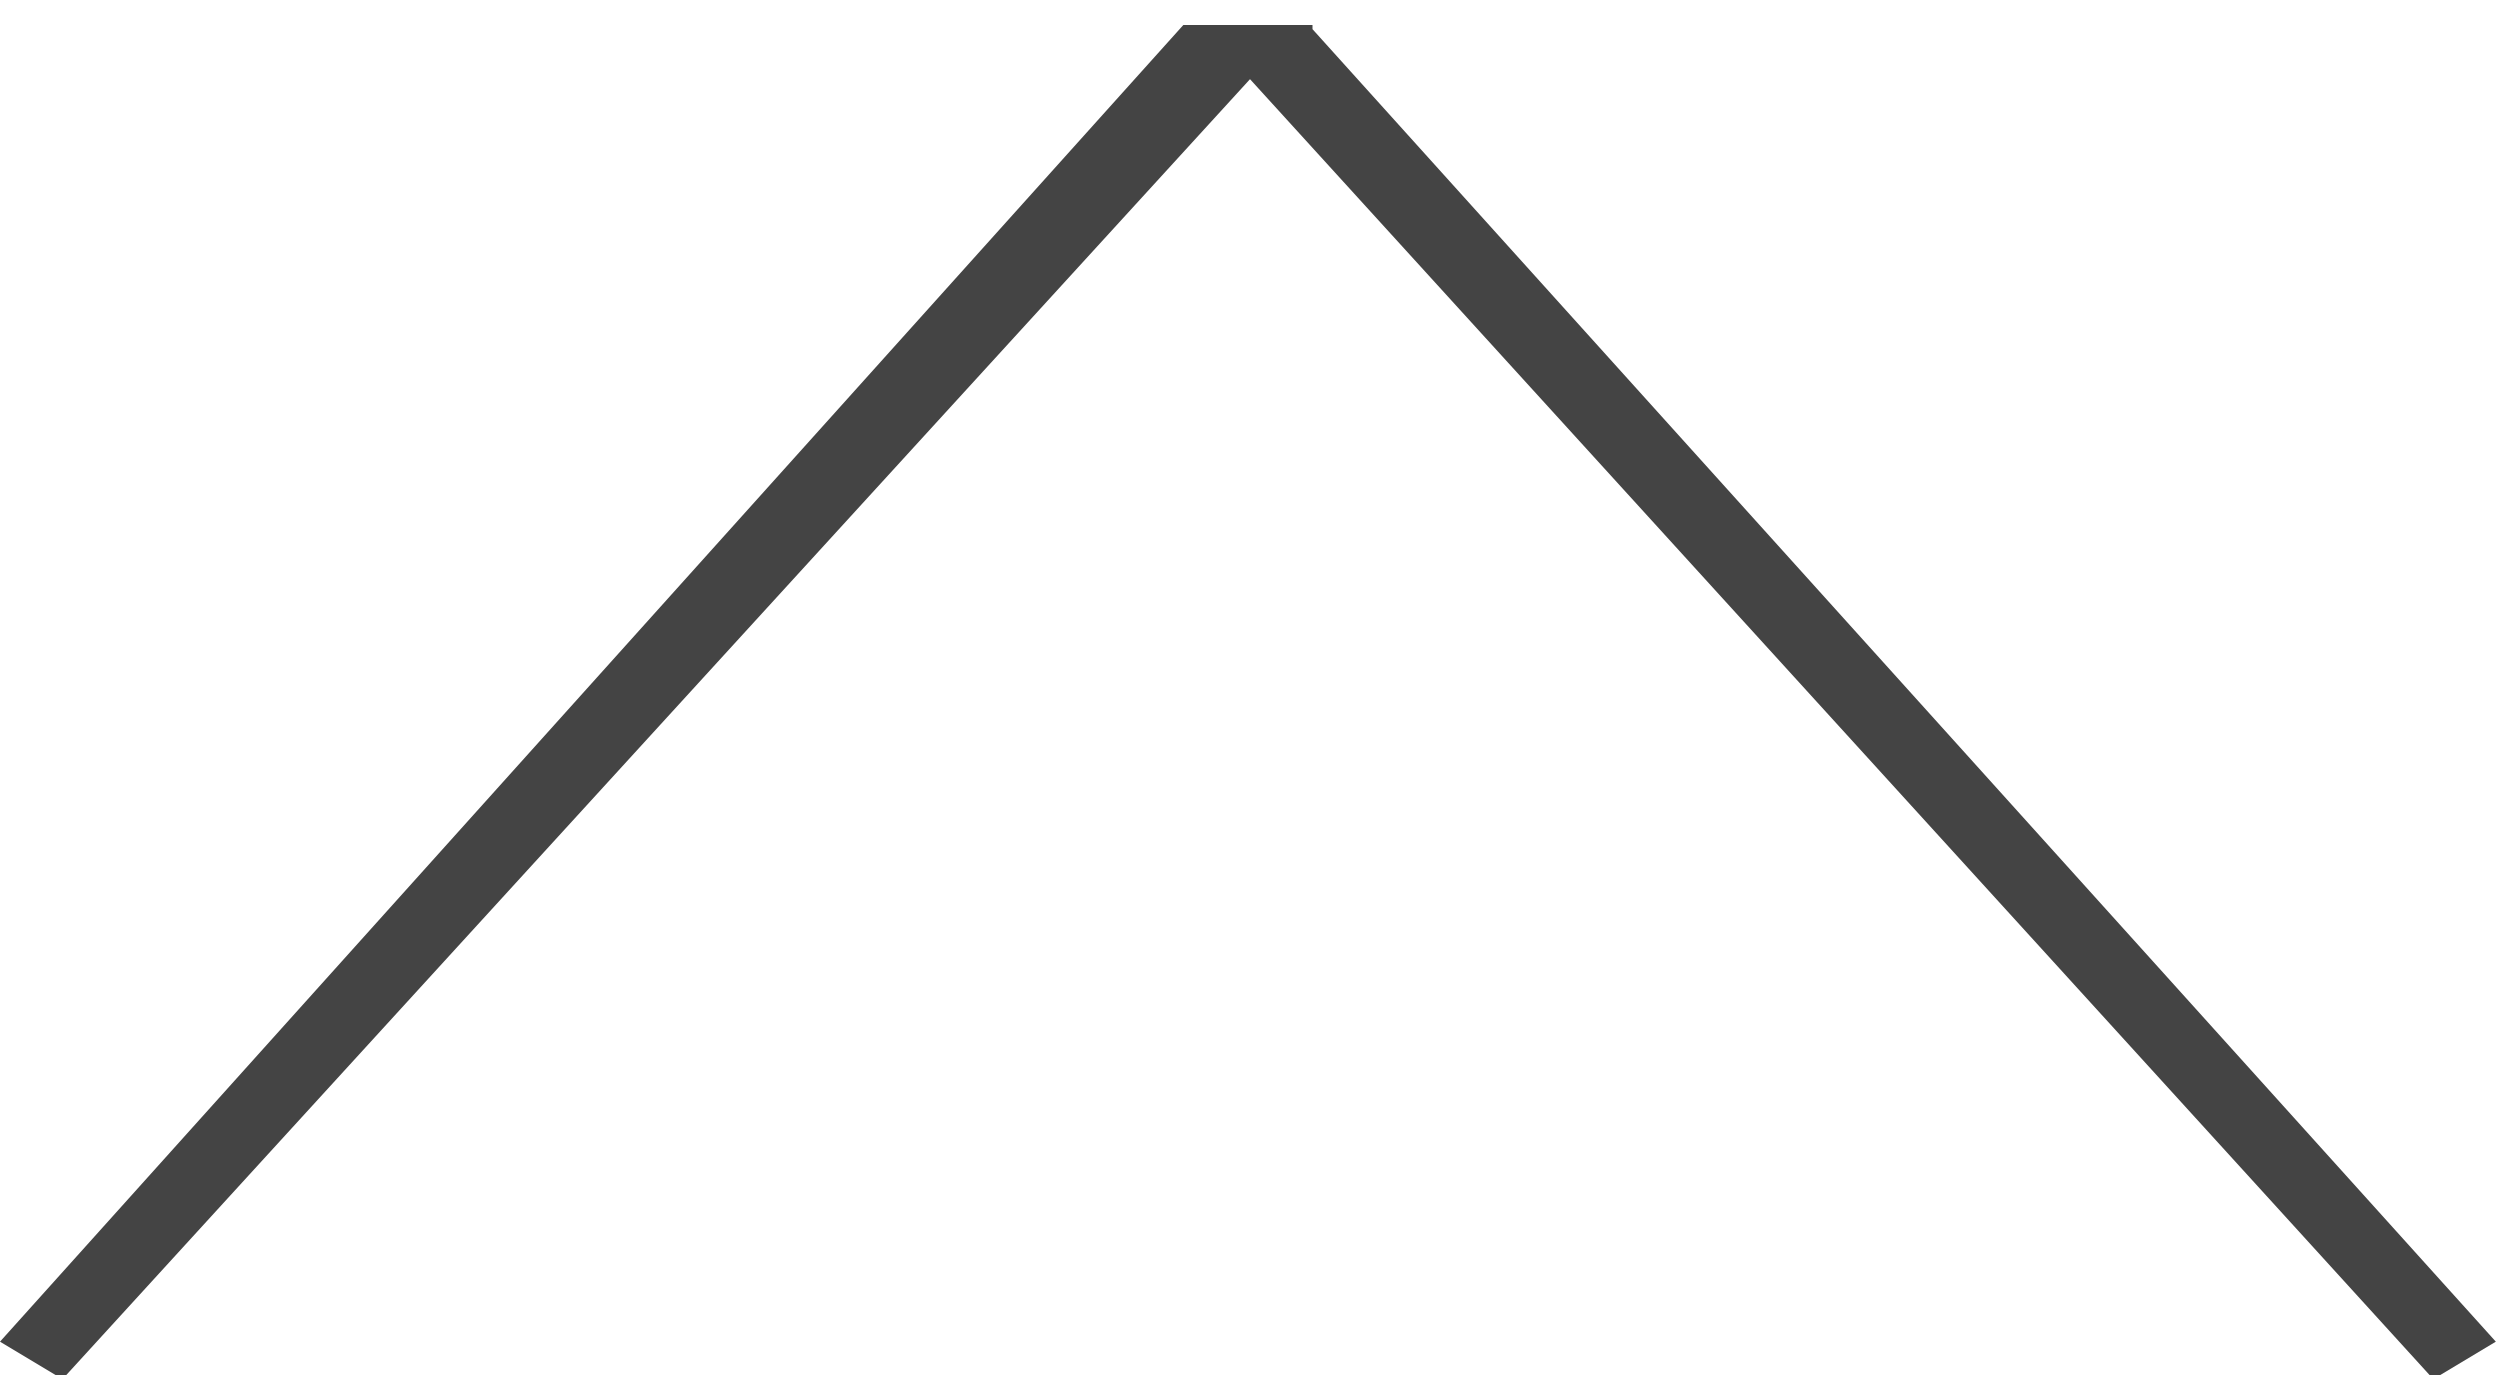 <?xml version="1.0" encoding="UTF-8"?>
<svg id="Layer_1" xmlns="http://www.w3.org/2000/svg" baseProfile="tiny" version="1.2" viewBox="0 0 60 33">
  <!-- Generator: Adobe Illustrator 29.8.2, SVG Export Plug-In . SVG Version: 2.1.1 Build 3)  -->
  <path d="M31.5.7l28.4,31.5-1.5.9L30,1.9h0L1.5,33.1l-1.5-.9L28.4.6h3.2-.1Z" fill="#444"/>
</svg>